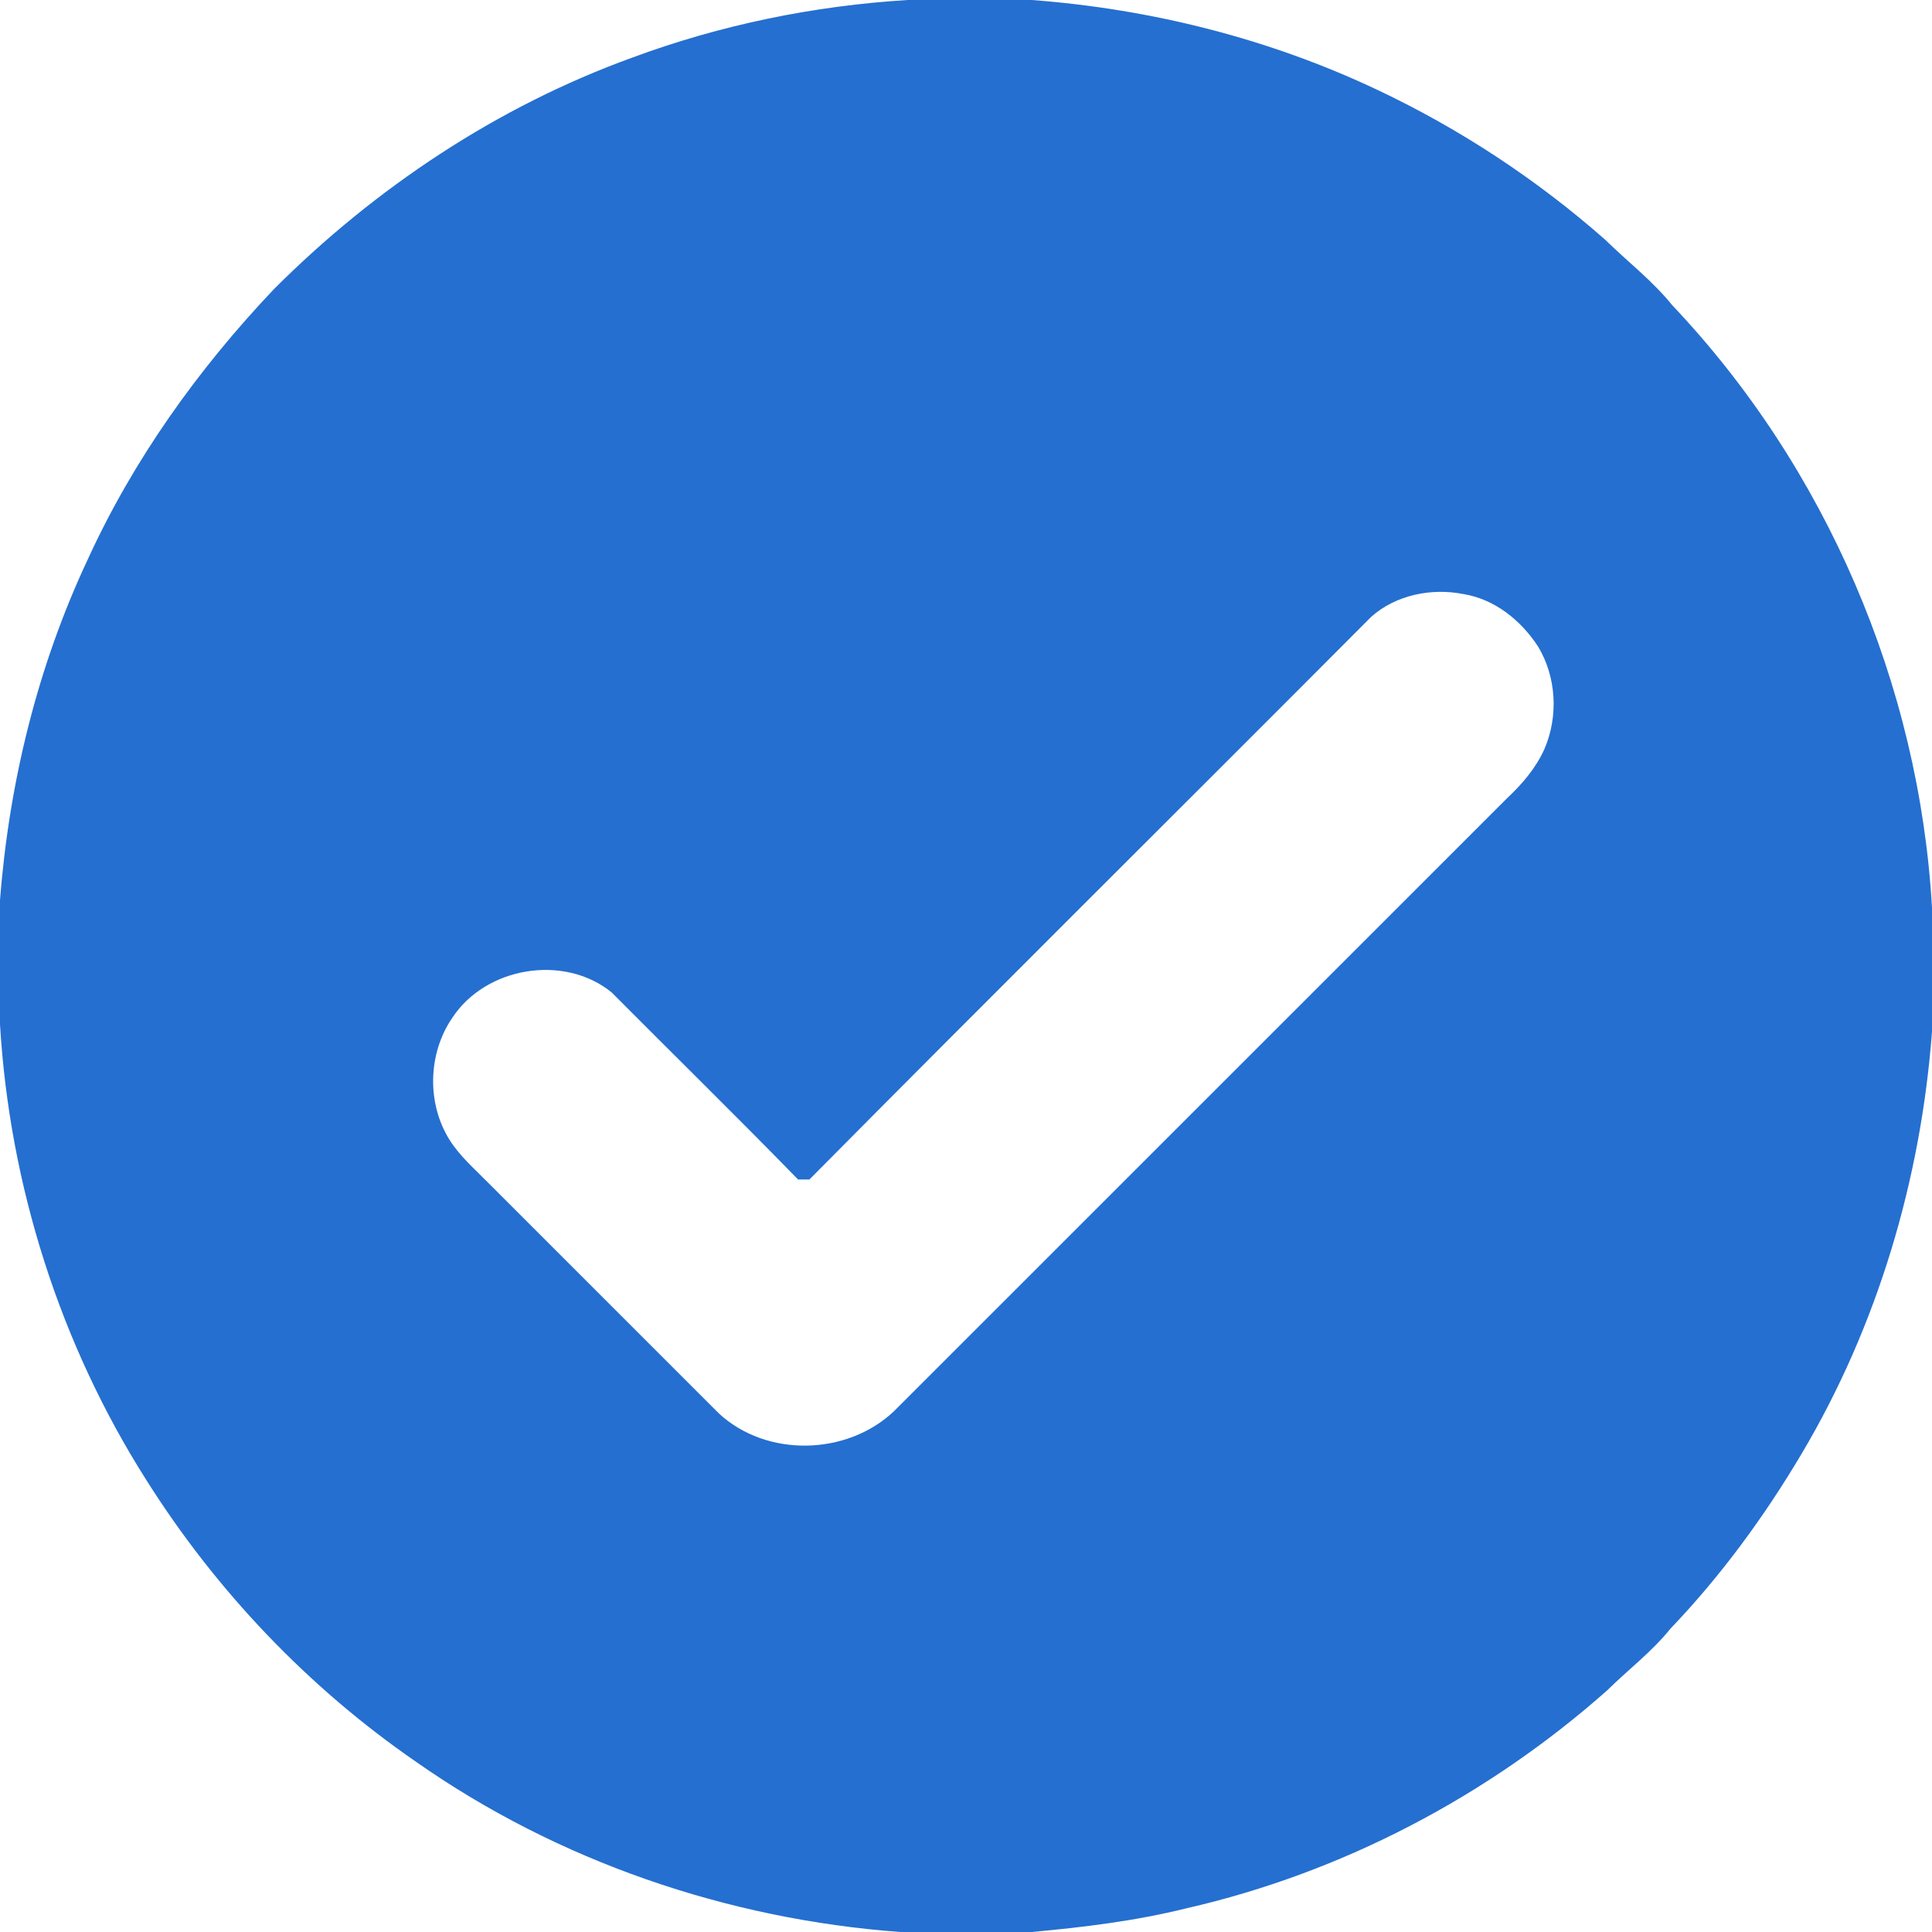 <?xml version="1.0" encoding="UTF-8" ?><!DOCTYPE svg PUBLIC "-//W3C//DTD SVG 1.1//EN" "http://www.w3.org/Graphics/SVG/1.1/DTD/svg11.dtd"><svg width="512pt" height="512pt" viewBox="0 0 512 512" version="1.1" xmlns="http://www.w3.org/2000/svg"><g id="#81ad45ff"><path fill="#256fd0" opacity="1.00" d=" M 240.54 0.00 L 273.42 0.00 C 305.06 2.38 336.36 10.24 365.07 23.84 C 386.92 34.16 407.31 47.59 425.44 63.57 C 431.33 69.36 437.95 74.42 443.16 80.89 C 483.88 123.86 508.62 181.46 512.00 240.54 L 512.00 273.40 C 509.04 312.67 497.55 351.43 477.40 385.34 C 467.54 401.95 456.04 417.65 442.68 431.62 C 437.78 437.73 431.49 442.46 425.95 447.94 C 394.31 475.99 355.72 496.27 314.46 505.71 C 300.99 509.06 287.20 510.74 273.41 512.00 L 238.59 512.00 C 192.82 508.63 147.85 493.27 110.22 466.87 C 81.65 447.17 57.25 421.54 38.75 392.18 C 15.85 356.10 2.54 314.09 0.00 271.47 L 0.00 238.58 C 2.40 207.47 9.93 176.65 23.21 148.35 C 35.34 121.79 52.55 97.75 72.61 76.61 C 99.43 49.78 131.78 28.23 167.52 15.28 C 190.92 6.60 215.64 1.53 240.54 0.00 M 363.39 163.46 C 313.83 213.23 263.93 262.68 214.50 312.58 C 213.49 312.58 212.49 312.59 211.50 312.58 C 195.21 295.87 178.52 279.52 162.06 262.97 C 149.45 252.76 128.72 256.21 119.85 269.75 C 113.42 279.15 113.06 292.28 119.07 301.97 C 121.83 306.41 125.84 309.83 129.46 313.53 C 149.80 333.87 170.14 354.22 190.49 374.55 C 203.15 386.31 224.51 385.79 236.95 373.95 C 291.14 319.80 345.28 265.61 399.47 211.46 C 403.43 207.74 407.05 203.50 409.29 198.50 C 413.02 189.87 412.49 179.43 407.61 171.35 C 403.11 164.43 396.12 158.77 387.81 157.43 C 379.37 155.76 369.90 157.65 363.39 163.46 Z" /></g></svg>